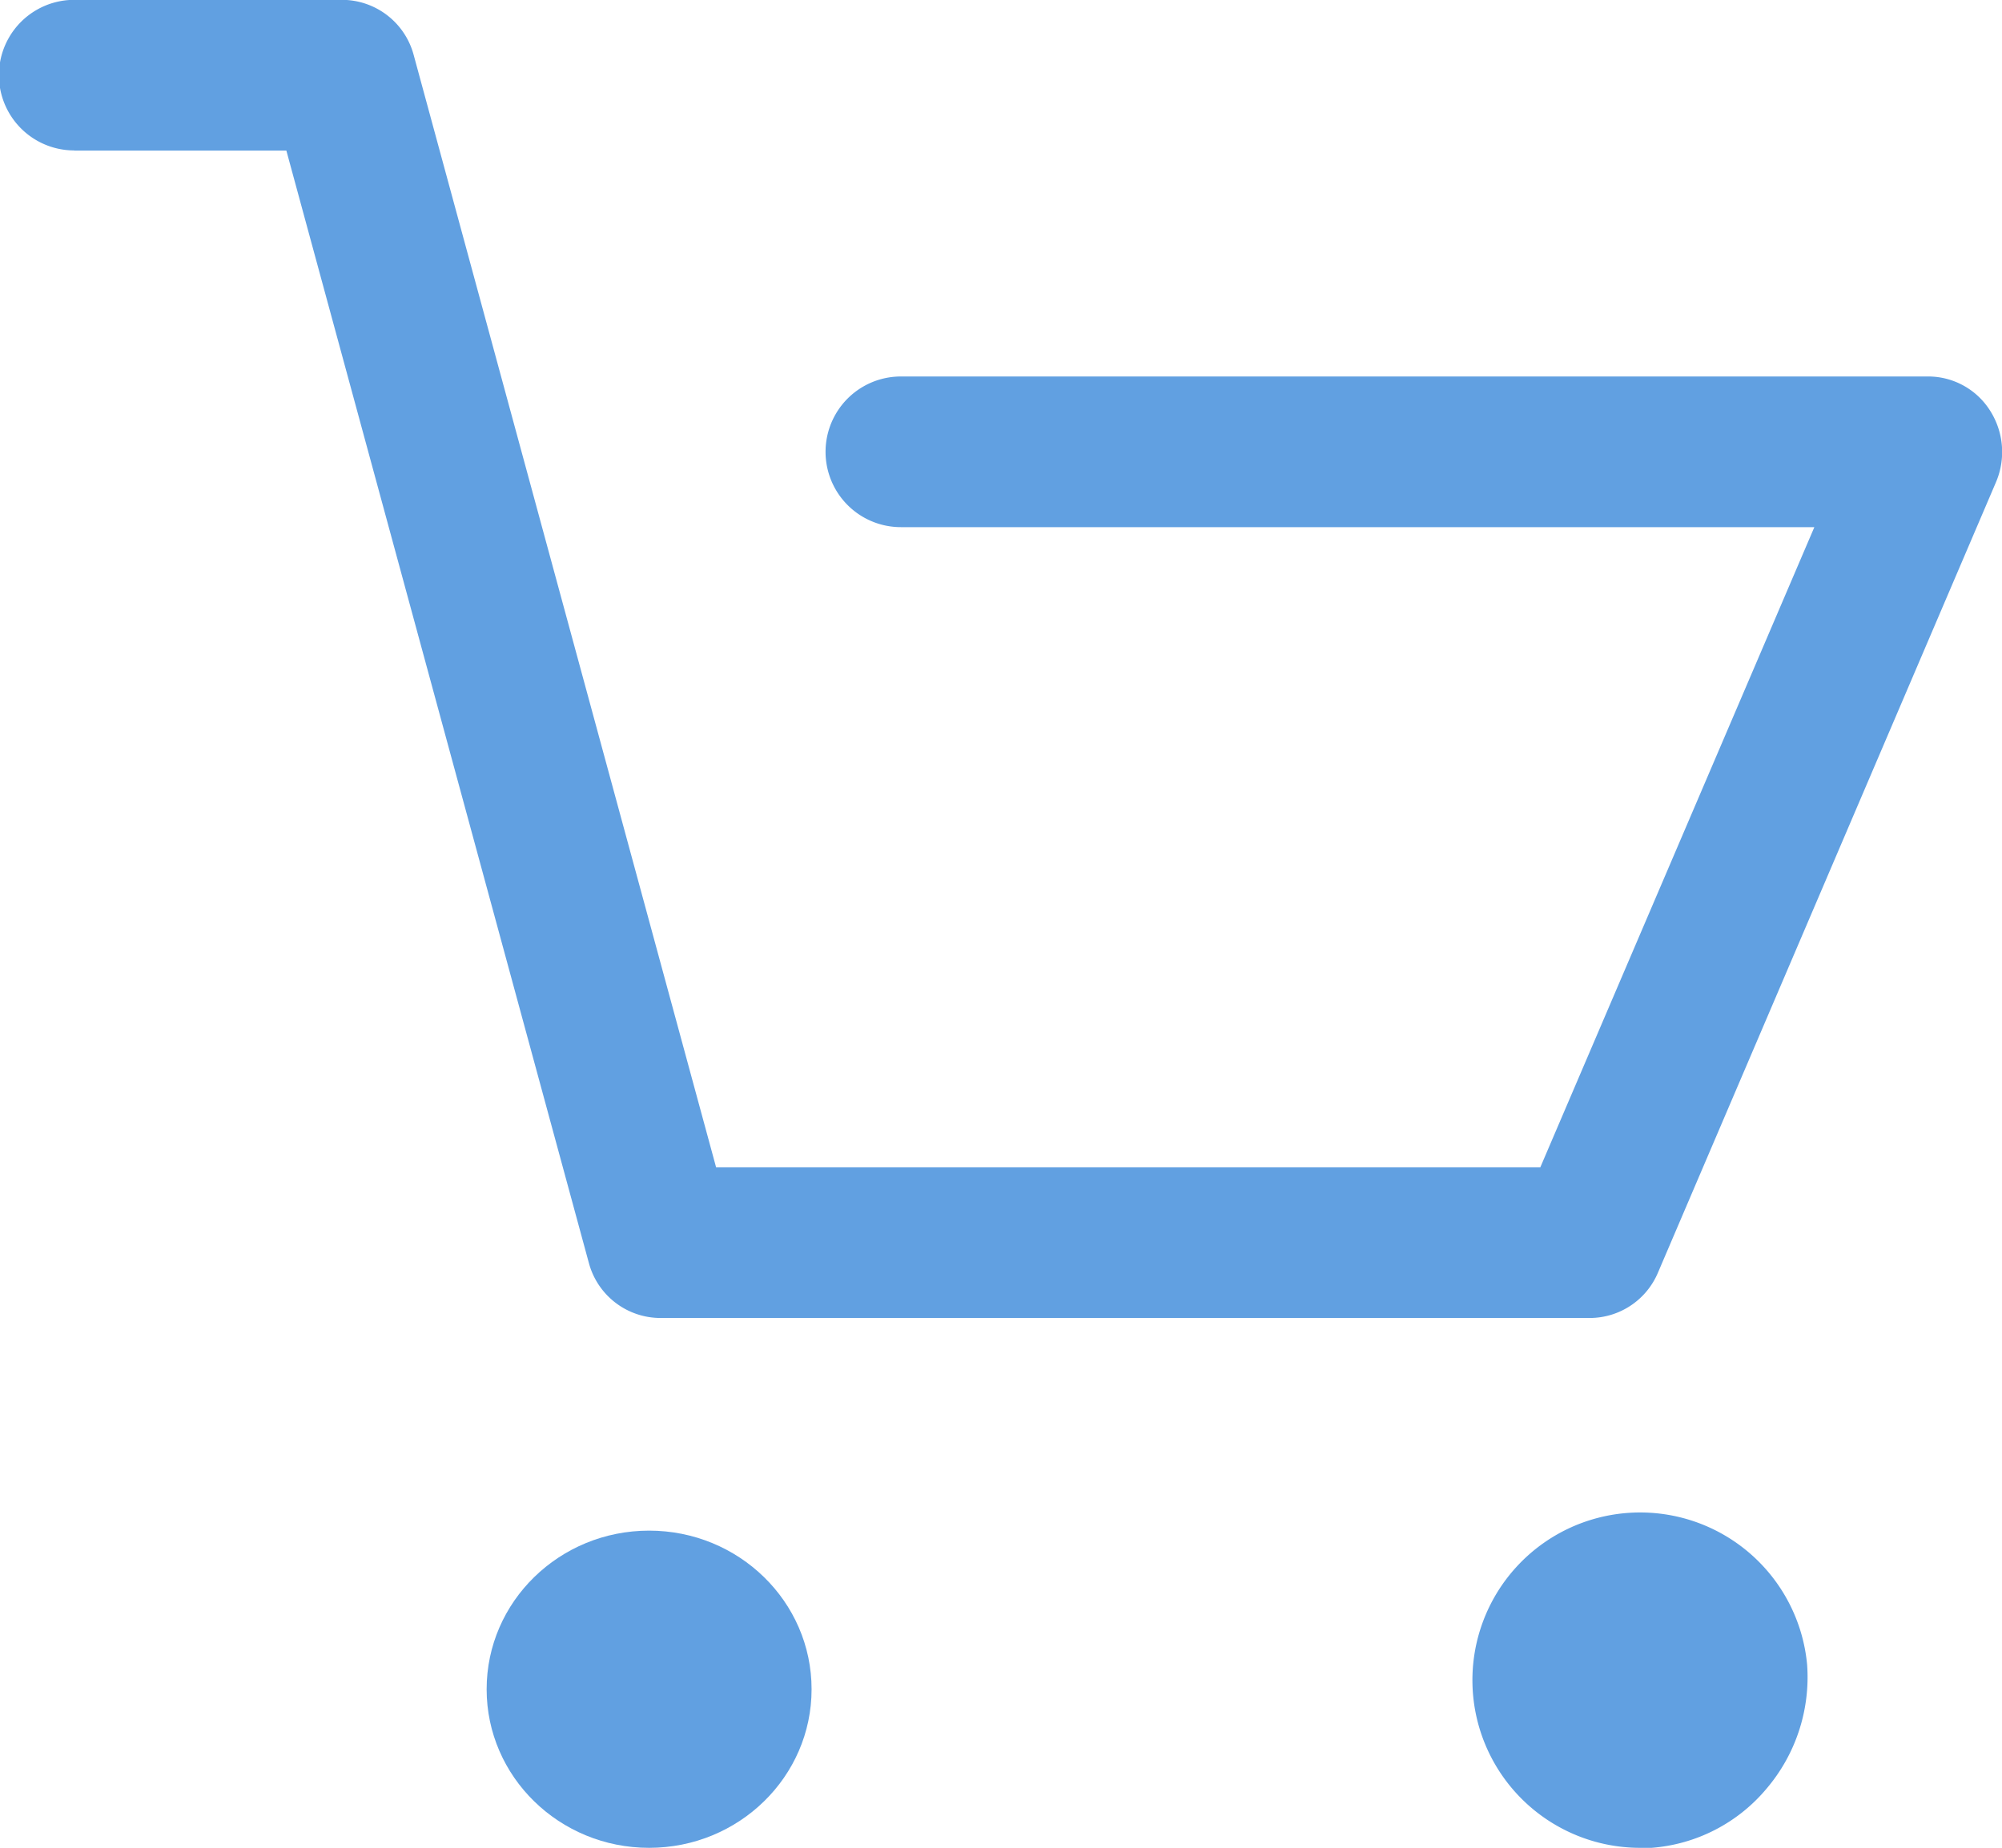 <svg xmlns="http://www.w3.org/2000/svg" width="26" height="24.001" viewBox="0 0 26 24.001">
  <g id="icon-cart" transform="translate(-1468 -81.999)">
    <path id="Op_component_1" data-name="Op component 1" d="M1514.962,83.955h2.757l3.928,14.446a.964.964,0,0,0,.93.717h12.072a.963.963,0,0,0,.882-.587l4.392-10.272a1,1,0,0,0-.08-.93.951.951,0,0,0-.8-.44H1525.7a.978.978,0,0,0,0,1.957h11.863l-3.559,8.315H1523.3l-3.927-14.446a.965.965,0,0,0-.93-.718h-3.479a.978.978,0,0,0,0,1.956Z" transform="translate(-46)" fill="#61a0e1"/>
    <ellipse id="Op_component_2" data-name="Op component 2" cx="2.11" cy="2.06" rx="2.11" ry="2.06" transform="translate(1474.32 101.88)" fill="#61a0e1"/>
    <path id="Op_component_3" data-name="Op component 3" d="M1535.289,106h.16a2.162,2.162,0,0,0,1.491-.766,2.235,2.235,0,0,0,.529-1.614,2.178,2.178,0,1,0-2.18,2.38Z" transform="translate(-46)" fill="#61a0e1"/>
  </g>
</svg>
